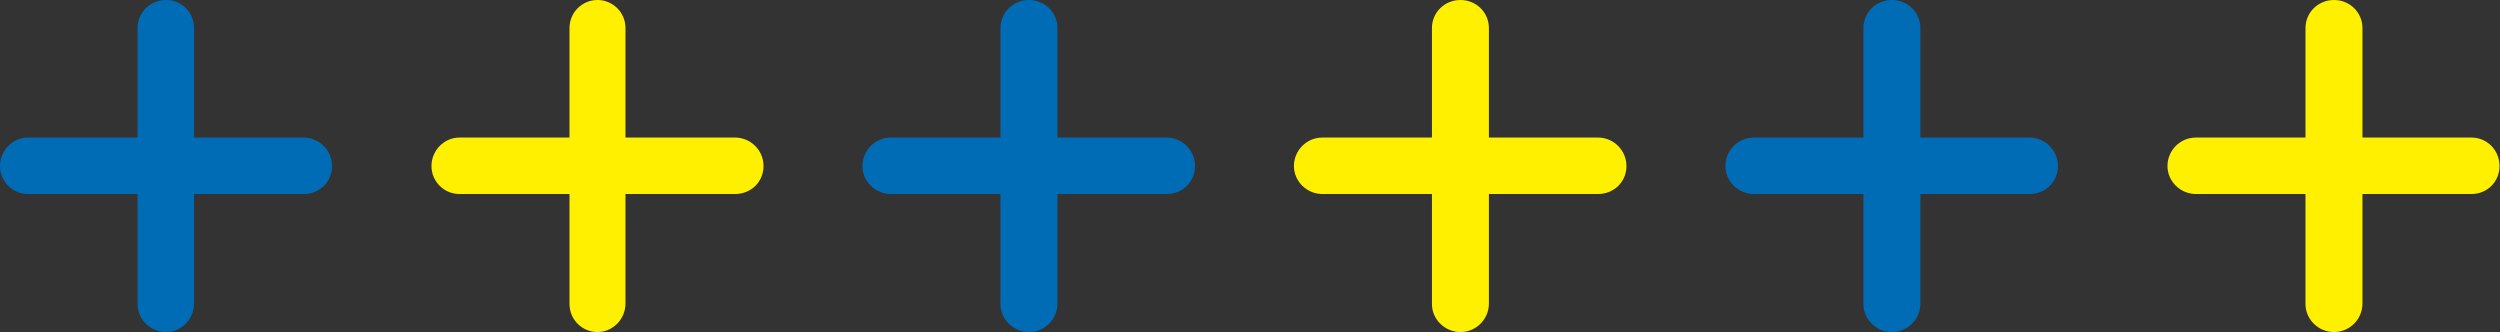<?xml version="1.0" encoding="UTF-8"?>
<svg id="_レイヤー_2" data-name=" レイヤー 2" xmlns="http://www.w3.org/2000/svg" version="1.1" viewBox="0 0 518 68.8">
  <rect x="0" y="0" width="518" height="68.8" fill="#333333" stroke="none"/>
  <defs>
    <style>
      .cls-1 {
        fill: #fff000;
      }

      .cls-1, .cls-2 {
        stroke-width: 0px;
      }

      .cls-2 {
        fill: #006cb6;
      }
    </style>
  </defs>
  <g id="_レイヤー_1-2" data-name=" レイヤー 1-2">
    <path class="cls-2" d="M34.4,68.8c-3.2,0-5.9-2.6-5.9-5.8V5.8c0-3.2,2.6-5.8,5.9-5.8s5.8,2.6,5.8,5.8v57.1c0,3.2-2.6,5.9-5.8,5.9Z"/>
    <path class="cls-2" d="M62.9,40.2H5.8c-3.2,0-5.8-2.6-5.8-5.8s2.6-5.9,5.8-5.9h57.1c3.2,0,5.9,2.6,5.9,5.9s-2.6,5.8-5.9,5.8Z"/>
    <path class="cls-1" d="M123.8,68.8c-3.2,0-5.8-2.6-5.8-5.8V5.8c0-3.2,2.6-5.8,5.8-5.8s5.8,2.6,5.8,5.8v57.1c0,3.2-2.6,5.9-5.8,5.9Z"/>
    <path class="cls-1" d="M152.3,40.2h-57.1c-3.2,0-5.8-2.6-5.8-5.8s2.6-5.9,5.8-5.9h57.1c3.2,0,5.9,2.6,5.9,5.9s-2.6,5.8-5.9,5.8Z"/>
    <path class="cls-2" d="M213.2,68.8c-3.2,0-5.9-2.6-5.9-5.8V5.8c0-3.2,2.6-5.8,5.9-5.8s5.9,2.6,5.9,5.8v57.1c0,3.2-2.6,5.9-5.9,5.9Z"/>
    <path class="cls-2" d="M241.7,40.2h-57.1c-3.2,0-5.9-2.6-5.9-5.8s2.6-5.9,5.9-5.9h57.1c3.2,0,5.9,2.6,5.9,5.9s-2.6,5.8-5.9,5.8h0Z"/>
    <path class="cls-1" d="M302.6,68.8c-3.2,0-5.9-2.6-5.9-5.8V5.8c0-3.2,2.6-5.8,5.9-5.8s5.9,2.6,5.9,5.8v57.1c0,3.2-2.6,5.9-5.9,5.9Z"/>
    <path class="cls-1" d="M331.1,40.2h-57.1c-3.2,0-5.9-2.6-5.9-5.8s2.6-5.9,5.9-5.9h57.1c3.2,0,5.9,2.6,5.9,5.9s-2.6,5.8-5.9,5.8Z"/>
    <path class="cls-1" d="M483.6,68.8c-3.2,0-5.9-2.6-5.9-5.8V5.8c0-3.2,2.6-5.8,5.9-5.8s5.9,2.6,5.9,5.8v57.1c0,3.2-2.6,5.9-5.9,5.9Z"/>
    <path class="cls-1" d="M512.1,40.2h-57.1c-3.2,0-5.9-2.6-5.9-5.8s2.6-5.9,5.9-5.9h57.1c3.2,0,5.8,2.6,5.8,5.9s-2.6,5.8-5.8,5.8Z"/>
    <path class="cls-2" d="M392,68.8c-3.2,0-5.9-2.6-5.9-5.8V5.8c0-3.2,2.6-5.8,5.9-5.8s5.9,2.6,5.9,5.8v57.1c0,3.2-2.6,5.9-5.9,5.9Z"/>
    <path class="cls-2" d="M420.5,40.2h-57.1c-3.2,0-5.9-2.6-5.9-5.8s2.6-5.9,5.9-5.9h57.1c3.2,0,5.9,2.6,5.9,5.9s-2.6,5.8-5.9,5.8Z"/>
  </g>
</svg>
